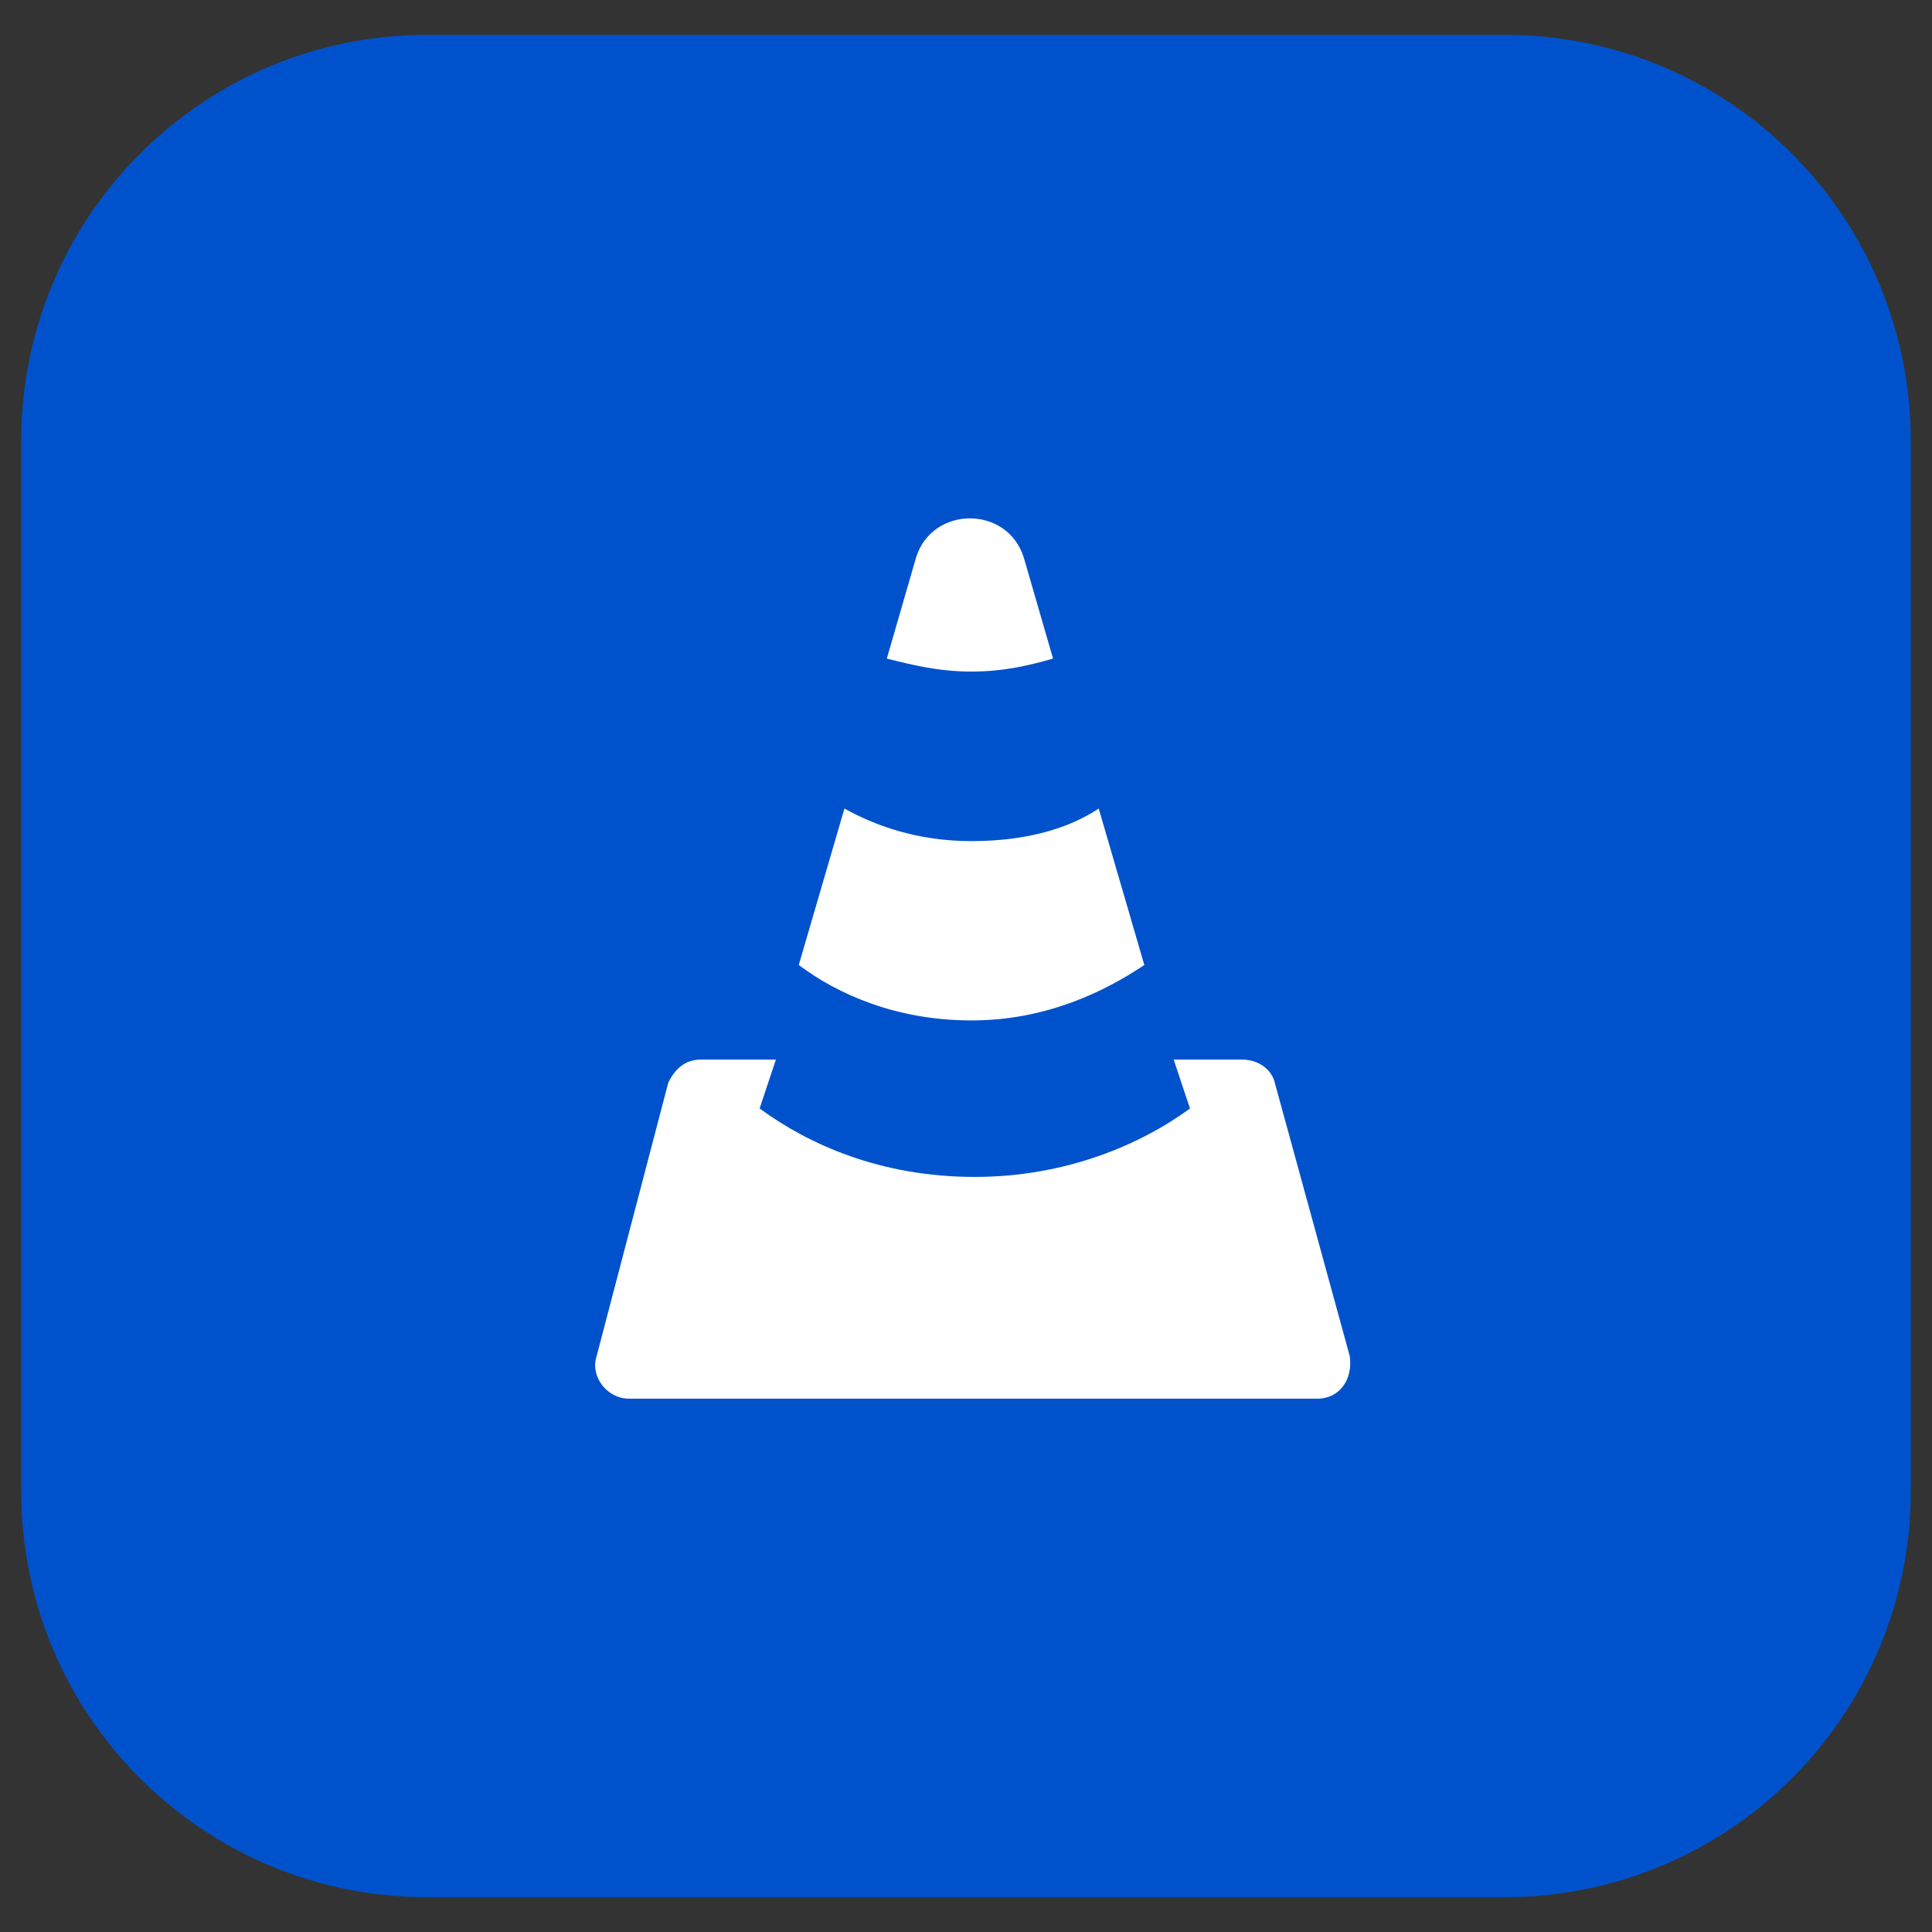 <svg xmlns="http://www.w3.org/2000/svg" xmlns:xlink="http://www.w3.org/1999/xlink" width="100" viewBox="0 0 75 75" height="100" preserveAspectRatio="xMidYMid meet"><rect x="0" y="0" width="75" height="75" fill="#333333" stroke="none"/><defs><clipPath id="efe7a9985d"><path d="M 0.824 1.352 L 74.254 1.352 L 74.254 73.648 L 0.824 73.648 Z M 0.824 1.352 " clip-rule="nonzero"></path></clipPath><clipPath id="59e51e2191"><path d="M 16.574 1.352 L 58.426 1.352 C 62.602 1.352 66.609 3.008 69.562 5.965 C 72.516 8.918 74.176 12.922 74.176 17.102 L 74.176 57.898 C 74.176 62.078 72.516 66.082 69.562 69.035 C 66.609 71.992 62.602 73.648 58.426 73.648 L 16.574 73.648 C 7.875 73.648 0.824 66.598 0.824 57.898 L 0.824 17.102 C 0.824 8.402 7.875 1.352 16.574 1.352 Z M 16.574 1.352 " clip-rule="nonzero"></path></clipPath></defs><g clip-path="url(#efe7a9985d)"><g clip-path="url(#59e51e2191)"><path fill="#0052cc" d="M 0.824 1.352 L 74.254 1.352 L 74.254 73.648 L 0.824 73.648 Z M 0.824 1.352 " fill-opacity="1" fill-rule="nonzero"></path></g></g><path fill="#ffffff" d="M 34.426 25.566 L 35.562 21.641 C 36.195 19.617 39.109 19.617 39.742 21.641 L 40.879 25.566 C 39.992 25.82 38.98 26.07 37.715 26.07 C 36.449 26.07 35.438 25.82 34.426 25.566 Z M 31.008 37.461 C 32.527 38.602 34.805 39.613 37.715 39.613 C 40.625 39.613 42.906 38.477 44.422 37.461 L 42.652 31.387 C 41.512 32.148 39.867 32.652 37.715 32.652 C 35.562 32.652 33.918 32.02 32.781 31.387 Z M 45.562 41.133 L 46.195 43.031 C 44.297 44.422 41.387 45.688 37.844 45.688 C 34.172 45.688 31.387 44.422 29.488 43.031 L 30.121 41.133 L 27.211 41.133 C 26.578 41.133 26.199 41.512 25.945 42.02 L 23.16 52.648 C 22.906 53.41 23.539 54.297 24.426 54.297 L 51.133 54.297 C 52.016 54.297 52.523 53.535 52.398 52.648 L 49.484 42.02 C 49.359 41.512 48.852 41.133 48.219 41.133 Z M 45.562 41.133 " fill-opacity="1" fill-rule="evenodd"></path></svg>
